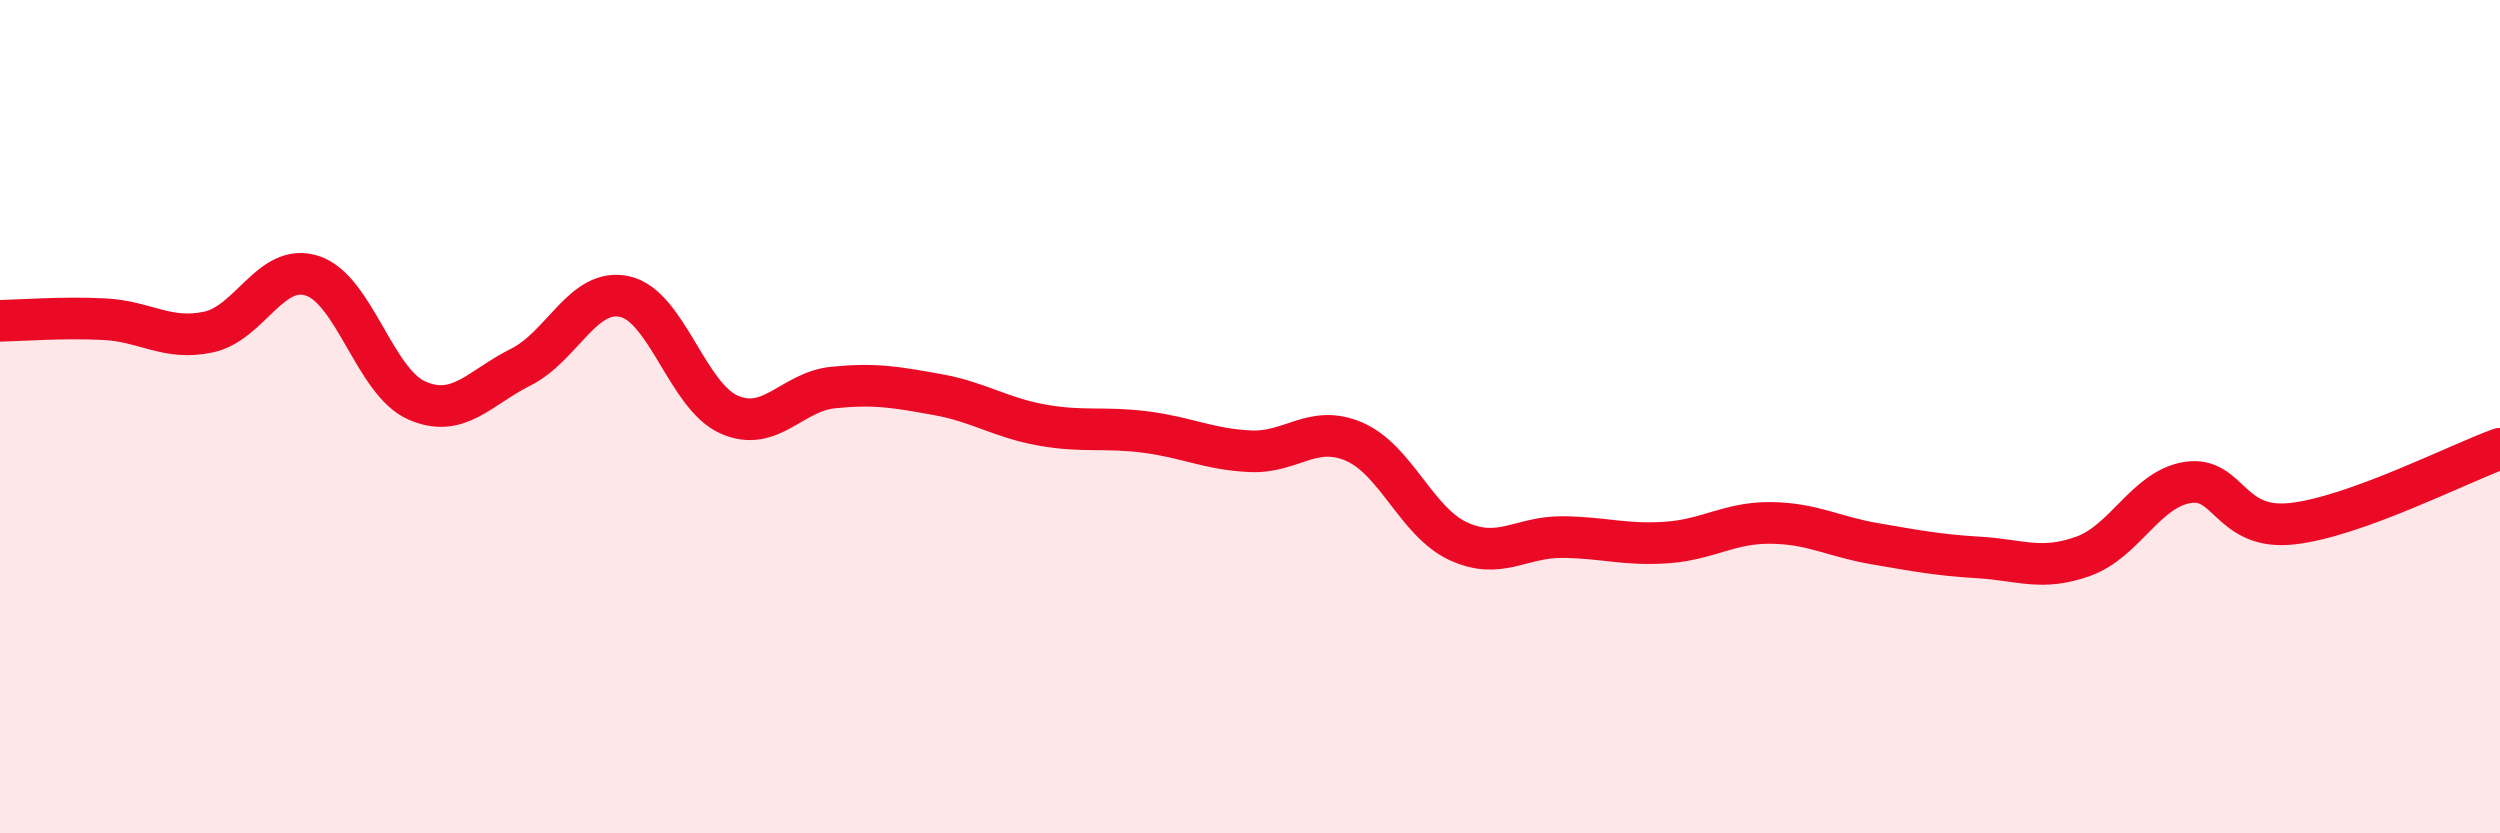 
    <svg width="60" height="20" viewBox="0 0 60 20" xmlns="http://www.w3.org/2000/svg">
      <path
        d="M 0,7.7 C 0.5,7.69 1.5,7.61 2.5,7.66 C 3.5,7.71 4,8.18 5,7.97 C 6,7.76 6.5,6.29 7.5,6.62 C 8.5,6.95 9,9.17 10,9.61 C 11,10.05 11.5,9.31 12.5,8.81 C 13.5,8.31 14,6.89 15,7.12 C 16,7.35 16.5,9.51 17.5,9.95 C 18.5,10.39 19,9.4 20,9.3 C 21,9.2 21.5,9.29 22.5,9.47 C 23.5,9.65 24,10.02 25,10.2 C 26,10.38 26.5,10.24 27.5,10.37 C 28.5,10.5 29,10.78 30,10.83 C 31,10.88 31.5,10.17 32.5,10.6 C 33.5,11.03 34,12.53 35,12.99 C 36,13.45 36.5,12.88 37.5,12.89 C 38.5,12.9 39,13.09 40,13.02 C 41,12.95 41.5,12.54 42.5,12.55 C 43.5,12.56 44,12.88 45,13.05 C 46,13.22 46.5,13.32 47.5,13.38 C 48.5,13.44 49,13.71 50,13.35 C 51,12.99 51.5,11.74 52.5,11.58 C 53.5,11.42 53.5,12.73 55,12.57 C 56.5,12.41 59,11.13 60,10.77L60 20L0 20Z"
        fill="#EB0A25"
        opacity="0.1"
        stroke-linecap="round"
        stroke-linejoin="round"
      />
      <path
        d="M 0,7.7 C 0.5,7.69 1.5,7.61 2.5,7.66 C 3.5,7.71 4,8.18 5,7.97 C 6,7.76 6.5,6.29 7.5,6.62 C 8.5,6.95 9,9.17 10,9.61 C 11,10.05 11.5,9.31 12.5,8.81 C 13.5,8.31 14,6.89 15,7.12 C 16,7.35 16.5,9.51 17.5,9.95 C 18.5,10.39 19,9.4 20,9.3 C 21,9.2 21.5,9.29 22.5,9.47 C 23.5,9.65 24,10.02 25,10.2 C 26,10.38 26.5,10.24 27.5,10.37 C 28.5,10.5 29,10.78 30,10.83 C 31,10.88 31.5,10.17 32.5,10.6 C 33.5,11.03 34,12.53 35,12.99 C 36,13.45 36.5,12.88 37.5,12.89 C 38.5,12.9 39,13.09 40,13.02 C 41,12.95 41.5,12.54 42.5,12.55 C 43.5,12.56 44,12.88 45,13.05 C 46,13.22 46.5,13.32 47.5,13.38 C 48.5,13.44 49,13.71 50,13.35 C 51,12.99 51.5,11.74 52.5,11.58 C 53.5,11.42 53.5,12.73 55,12.57 C 56.5,12.41 59,11.13 60,10.77"
        stroke="#EB0A25"
        stroke-width="1"
        fill="none"
        stroke-linecap="round"
        stroke-linejoin="round"
      />
    </svg>
  